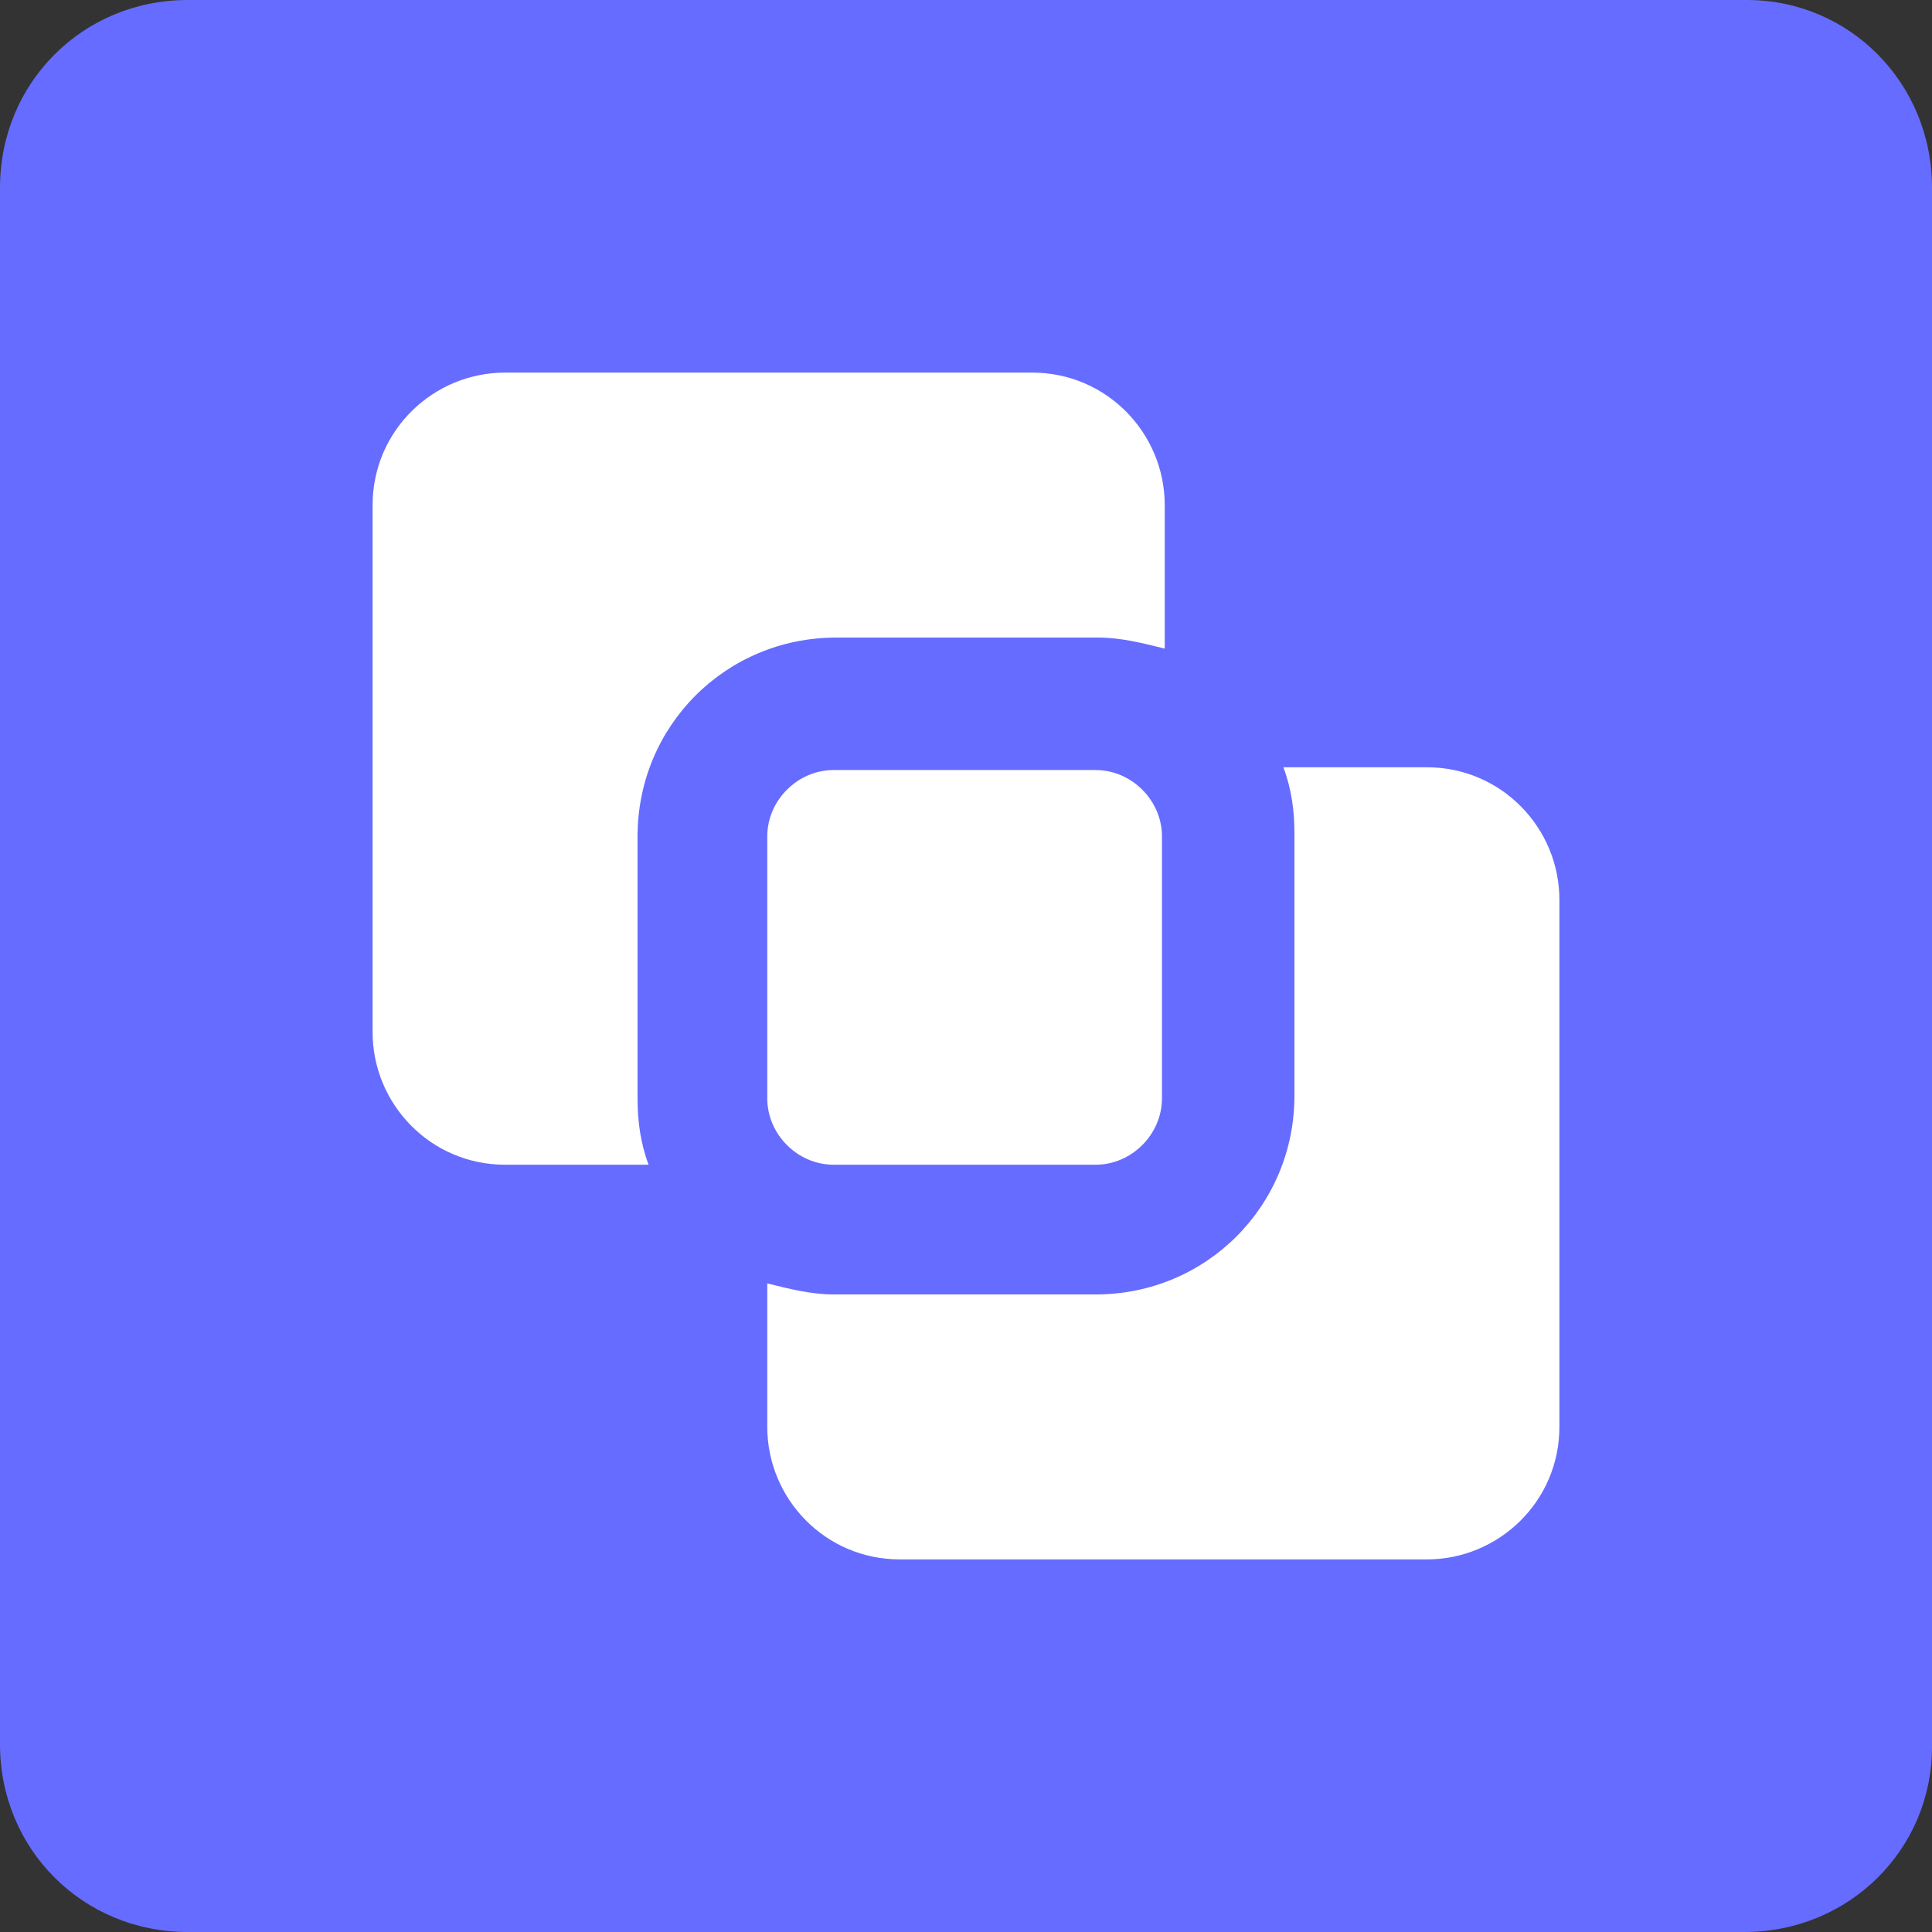 <?xml version="1.0" encoding="UTF-8"?> <!-- Generator: Adobe Illustrator 25.3.1, SVG Export Plug-In . SVG Version: 6.00 Build 0) --> <svg xmlns="http://www.w3.org/2000/svg" xmlns:xlink="http://www.w3.org/1999/xlink" id="Слой_1" x="0px" y="0px" viewBox="0 0 70 70" style="enable-background:new 0 0 70 70;" xml:space="preserve"><rect x="0" y="0" width="70" height="70" fill="#333333" stroke="none"/> <style type="text/css"> .st0{fill:#666CFF;} .st1{fill:#FFFFFF;} </style> <g> <path class="st0" d="M63.2,70H6.8C3,70,0,67,0,63.2V6.8C0,3,3,0,6.8,0h56.5C67,0,70,3,70,6.8v56.5C70,67,67,70,63.2,70z"></path> <path class="st1" d="M30.2,42.2c-1.3,0-2.4-1.1-2.4-2.4v-9.5c0-1.3,1.1-2.4,2.4-2.4h9.5c1.3,0,2.4,1.1,2.4,2.4v9.5 c0,1.3-1.1,2.4-2.4,2.4H30.2z M56.5,32.6c0-2.6-2.1-4.8-4.8-4.8h-5.2c0.3,0.8,0.4,1.6,0.4,2.4v9.5c0,4-3.2,7.2-7.2,7.2h-9.5 c-0.8,0-1.6-0.2-2.4-0.4v5.2c0,2.6,2.1,4.8,4.8,4.8h19.1c2.6,0,4.8-2.1,4.8-4.8V32.6z M18.3,13.5c-2.6,0-4.8,2.1-4.8,4.8v19.1 c0,2.6,2.1,4.8,4.8,4.8h5.2c-0.3-0.8-0.4-1.6-0.4-2.4v-9.5c0-4,3.2-7.2,7.2-7.2h9.5c0.8,0,1.6,0.2,2.4,0.4v-5.2 c0-2.6-2.1-4.8-4.8-4.8H18.3z"></path> </g> </svg> 